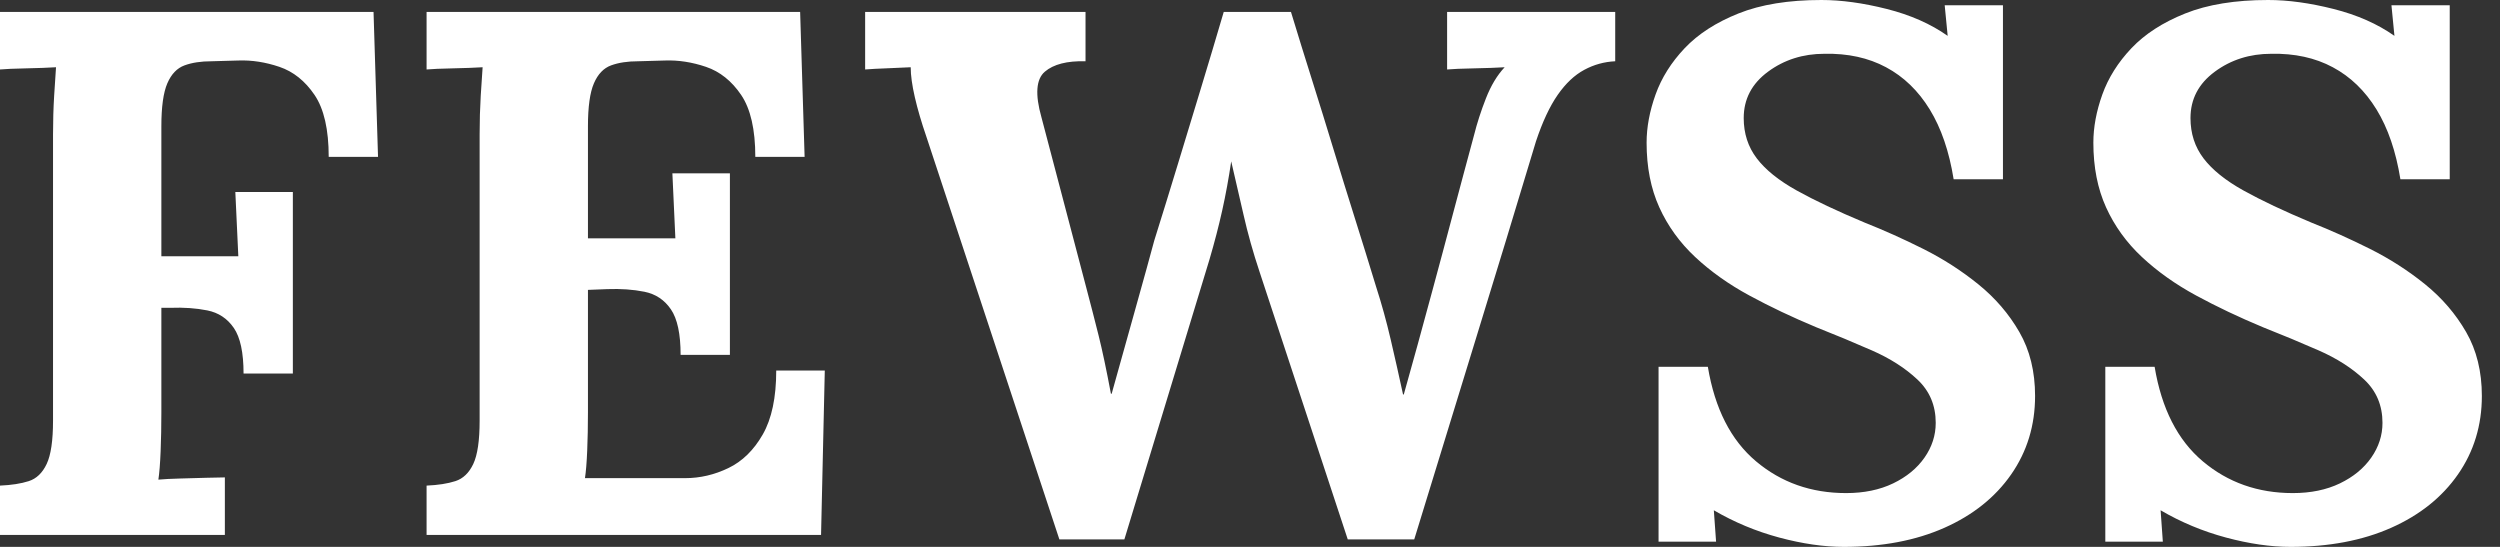 <svg baseProfile="full" height="28" version="1.1" viewBox="0 0 128 28" width="128" xmlns="http://www.w3.org/2000/svg" xmlns:ev="http://www.w3.org/2001/xml-events" xmlns:xlink="http://www.w3.org/1999/xlink"><rect x="0" y="0" width="128" height="28" fill="#333333" stroke="none"/><defs /><g><path d="M1.913 27.388V24.863Q2.792 24.825 3.385 24.634Q3.978 24.443 4.303 23.754Q4.628 23.066 4.628 21.536V6.885Q4.628 5.852 4.686 4.896Q4.743 3.94 4.781 3.443Q4.169 3.481 3.251 3.5Q2.333 3.519 1.913 3.557V0.612H21.038L21.268 8.033H18.743Q18.743 5.929 18.016 4.858Q17.29 3.787 16.219 3.423Q15.148 3.06 14.115 3.098L12.738 3.137Q11.934 3.137 11.361 3.347Q10.787 3.557 10.481 4.265Q10.175 4.973 10.175 6.464V13.12H14.115L13.962 9.831H16.907V19.126H14.383Q14.383 17.519 13.885 16.792Q13.388 16.066 12.527 15.893Q11.667 15.721 10.634 15.76H10.175V21.115Q10.175 22.148 10.137 23.104Q10.098 24.06 10.022 24.557Q10.443 24.519 11.131 24.5Q11.82 24.481 12.489 24.462Q13.158 24.443 13.426 24.443V27.388Z M36.76 18.169Q36.76 16.563 36.262 15.836Q35.765 15.109 34.904 14.937Q34.044 14.765 33.011 14.803L32.016 14.842V21.115Q32.016 22.148 31.978 23.066Q31.94 23.984 31.863 24.481H36.989Q38.137 24.481 39.208 23.964Q40.279 23.448 40.967 22.243Q41.656 21.038 41.656 18.973H44.142L43.951 27.388H23.754V24.863Q24.634 24.825 25.227 24.634Q25.82 24.443 26.145 23.754Q26.47 23.066 26.47 21.536V6.885Q26.47 5.852 26.527 4.896Q26.585 3.94 26.623 3.443Q26.011 3.481 25.093 3.5Q24.175 3.519 23.754 3.557V0.612H42.88L43.109 8.033H40.585Q40.585 5.929 39.858 4.858Q39.131 3.787 38.06 3.423Q36.989 3.06 35.956 3.098L34.579 3.137Q33.776 3.137 33.202 3.347Q32.628 3.557 32.322 4.265Q32.016 4.973 32.016 6.464V12.202H36.492L36.339 8.874H39.284V18.169Z M56.153 27.617 49.344 7.0Q48.962 5.891 48.751 4.973Q48.541 4.055 48.541 3.443Q47.814 3.481 47.26 3.5Q46.705 3.519 46.208 3.557V0.612H57.492V3.137Q56.077 3.098 55.407 3.672Q54.738 4.246 55.235 6.005Q55.809 8.186 56.383 10.366Q56.956 12.546 57.53 14.727Q57.874 16.027 58.161 17.175Q58.448 18.322 58.792 20.158H58.831Q58.984 19.623 59.29 18.514Q59.596 17.404 59.959 16.123Q60.322 14.842 60.609 13.79Q60.896 12.738 61.011 12.317Q61.623 10.366 62.216 8.415Q62.809 6.464 63.402 4.514Q63.995 2.563 64.568 0.612H68.011Q68.546 2.372 69.101 4.131Q69.656 5.891 70.191 7.65Q70.727 9.41 71.281 11.169Q71.836 12.929 72.372 14.689Q72.792 15.989 73.117 17.385Q73.443 18.781 73.749 20.197H73.787Q74.131 18.973 74.495 17.653Q74.858 16.333 75.24 14.918Q75.508 13.923 75.776 12.929Q76.044 11.934 76.311 10.921Q76.579 9.907 76.847 8.913Q77.115 7.918 77.383 6.923Q77.612 6.005 77.995 5.03Q78.377 4.055 78.951 3.443Q78.339 3.481 77.383 3.5Q76.426 3.519 76.005 3.557V0.612H84.612V3.137Q83.77 3.175 83.025 3.577Q82.279 3.978 81.667 4.858Q81.055 5.738 80.557 7.23Q79.027 12.317 77.459 17.404Q75.891 22.492 74.322 27.617H70.918L66.404 13.923Q65.907 12.432 65.582 10.997Q65.257 9.563 64.951 8.262Q64.76 9.563 64.492 10.768Q64.224 11.973 63.842 13.273L59.481 27.617Z M101.94 9.18Q101.596 7.038 100.716 5.604Q99.836 4.169 98.478 3.443Q97.12 2.716 95.322 2.754Q93.678 2.754 92.434 3.672Q91.191 4.59 91.191 6.044Q91.191 7.23 91.861 8.109Q92.53 8.989 93.907 9.754Q95.284 10.519 97.388 11.399Q98.842 11.973 100.372 12.738Q101.902 13.503 103.202 14.555Q104.503 15.607 105.306 17.003Q106.109 18.399 106.109 20.273Q106.109 22.53 104.885 24.29Q103.661 26.049 101.462 27.025Q99.262 28.0 96.317 28.0Q94.787 28.0 93.008 27.522Q91.23 27.044 89.661 26.126L89.776 27.732H86.831V18.781H89.355Q89.891 21.995 91.822 23.62Q93.754 25.246 96.432 25.246Q97.809 25.246 98.842 24.749Q99.874 24.251 100.448 23.429Q101.022 22.607 101.022 21.65Q101.022 20.311 100.085 19.432Q99.148 18.552 97.751 17.94Q96.355 17.328 94.902 16.754Q93.066 15.989 91.478 15.128Q89.891 14.268 88.705 13.158Q87.519 12.049 86.869 10.615Q86.219 9.18 86.219 7.306Q86.219 6.12 86.678 4.839Q87.137 3.557 88.169 2.467Q89.202 1.377 90.923 0.689Q92.645 0.0 95.169 0.0Q96.699 0.0 98.516 0.459Q100.333 0.918 101.634 1.836L101.481 0.268H104.464V9.18Z M124.814 9.18Q124.47 7.038 123.59 5.604Q122.71 4.169 121.352 3.443Q119.995 2.716 118.197 2.754Q116.552 2.754 115.309 3.672Q114.066 4.59 114.066 6.044Q114.066 7.23 114.735 8.109Q115.404 8.989 116.781 9.754Q118.158 10.519 120.262 11.399Q121.716 11.973 123.246 12.738Q124.776 13.503 126.077 14.555Q127.377 15.607 128.18 17.003Q128.984 18.399 128.984 20.273Q128.984 22.53 127.76 24.29Q126.536 26.049 124.336 27.025Q122.137 28.0 119.191 28.0Q117.661 28.0 115.883 27.522Q114.104 27.044 112.536 26.126L112.65 27.732H109.705V18.781H112.23Q112.765 21.995 114.697 23.62Q116.628 25.246 119.306 25.246Q120.683 25.246 121.716 24.749Q122.749 24.251 123.322 23.429Q123.896 22.607 123.896 21.65Q123.896 20.311 122.959 19.432Q122.022 18.552 120.626 17.94Q119.23 17.328 117.776 16.754Q115.94 15.989 114.352 15.128Q112.765 14.268 111.579 13.158Q110.393 12.049 109.743 10.615Q109.093 9.18 109.093 7.306Q109.093 6.12 109.552 4.839Q110.011 3.557 111.044 2.467Q112.077 1.377 113.798 0.689Q115.519 0.0 118.044 0.0Q119.574 0.0 121.391 0.459Q123.208 0.918 124.508 1.836L124.355 0.268H127.339V9.18Z " fill="rgb(255,255,255)" transform="translate(-1.913, 0)" /></g></svg>